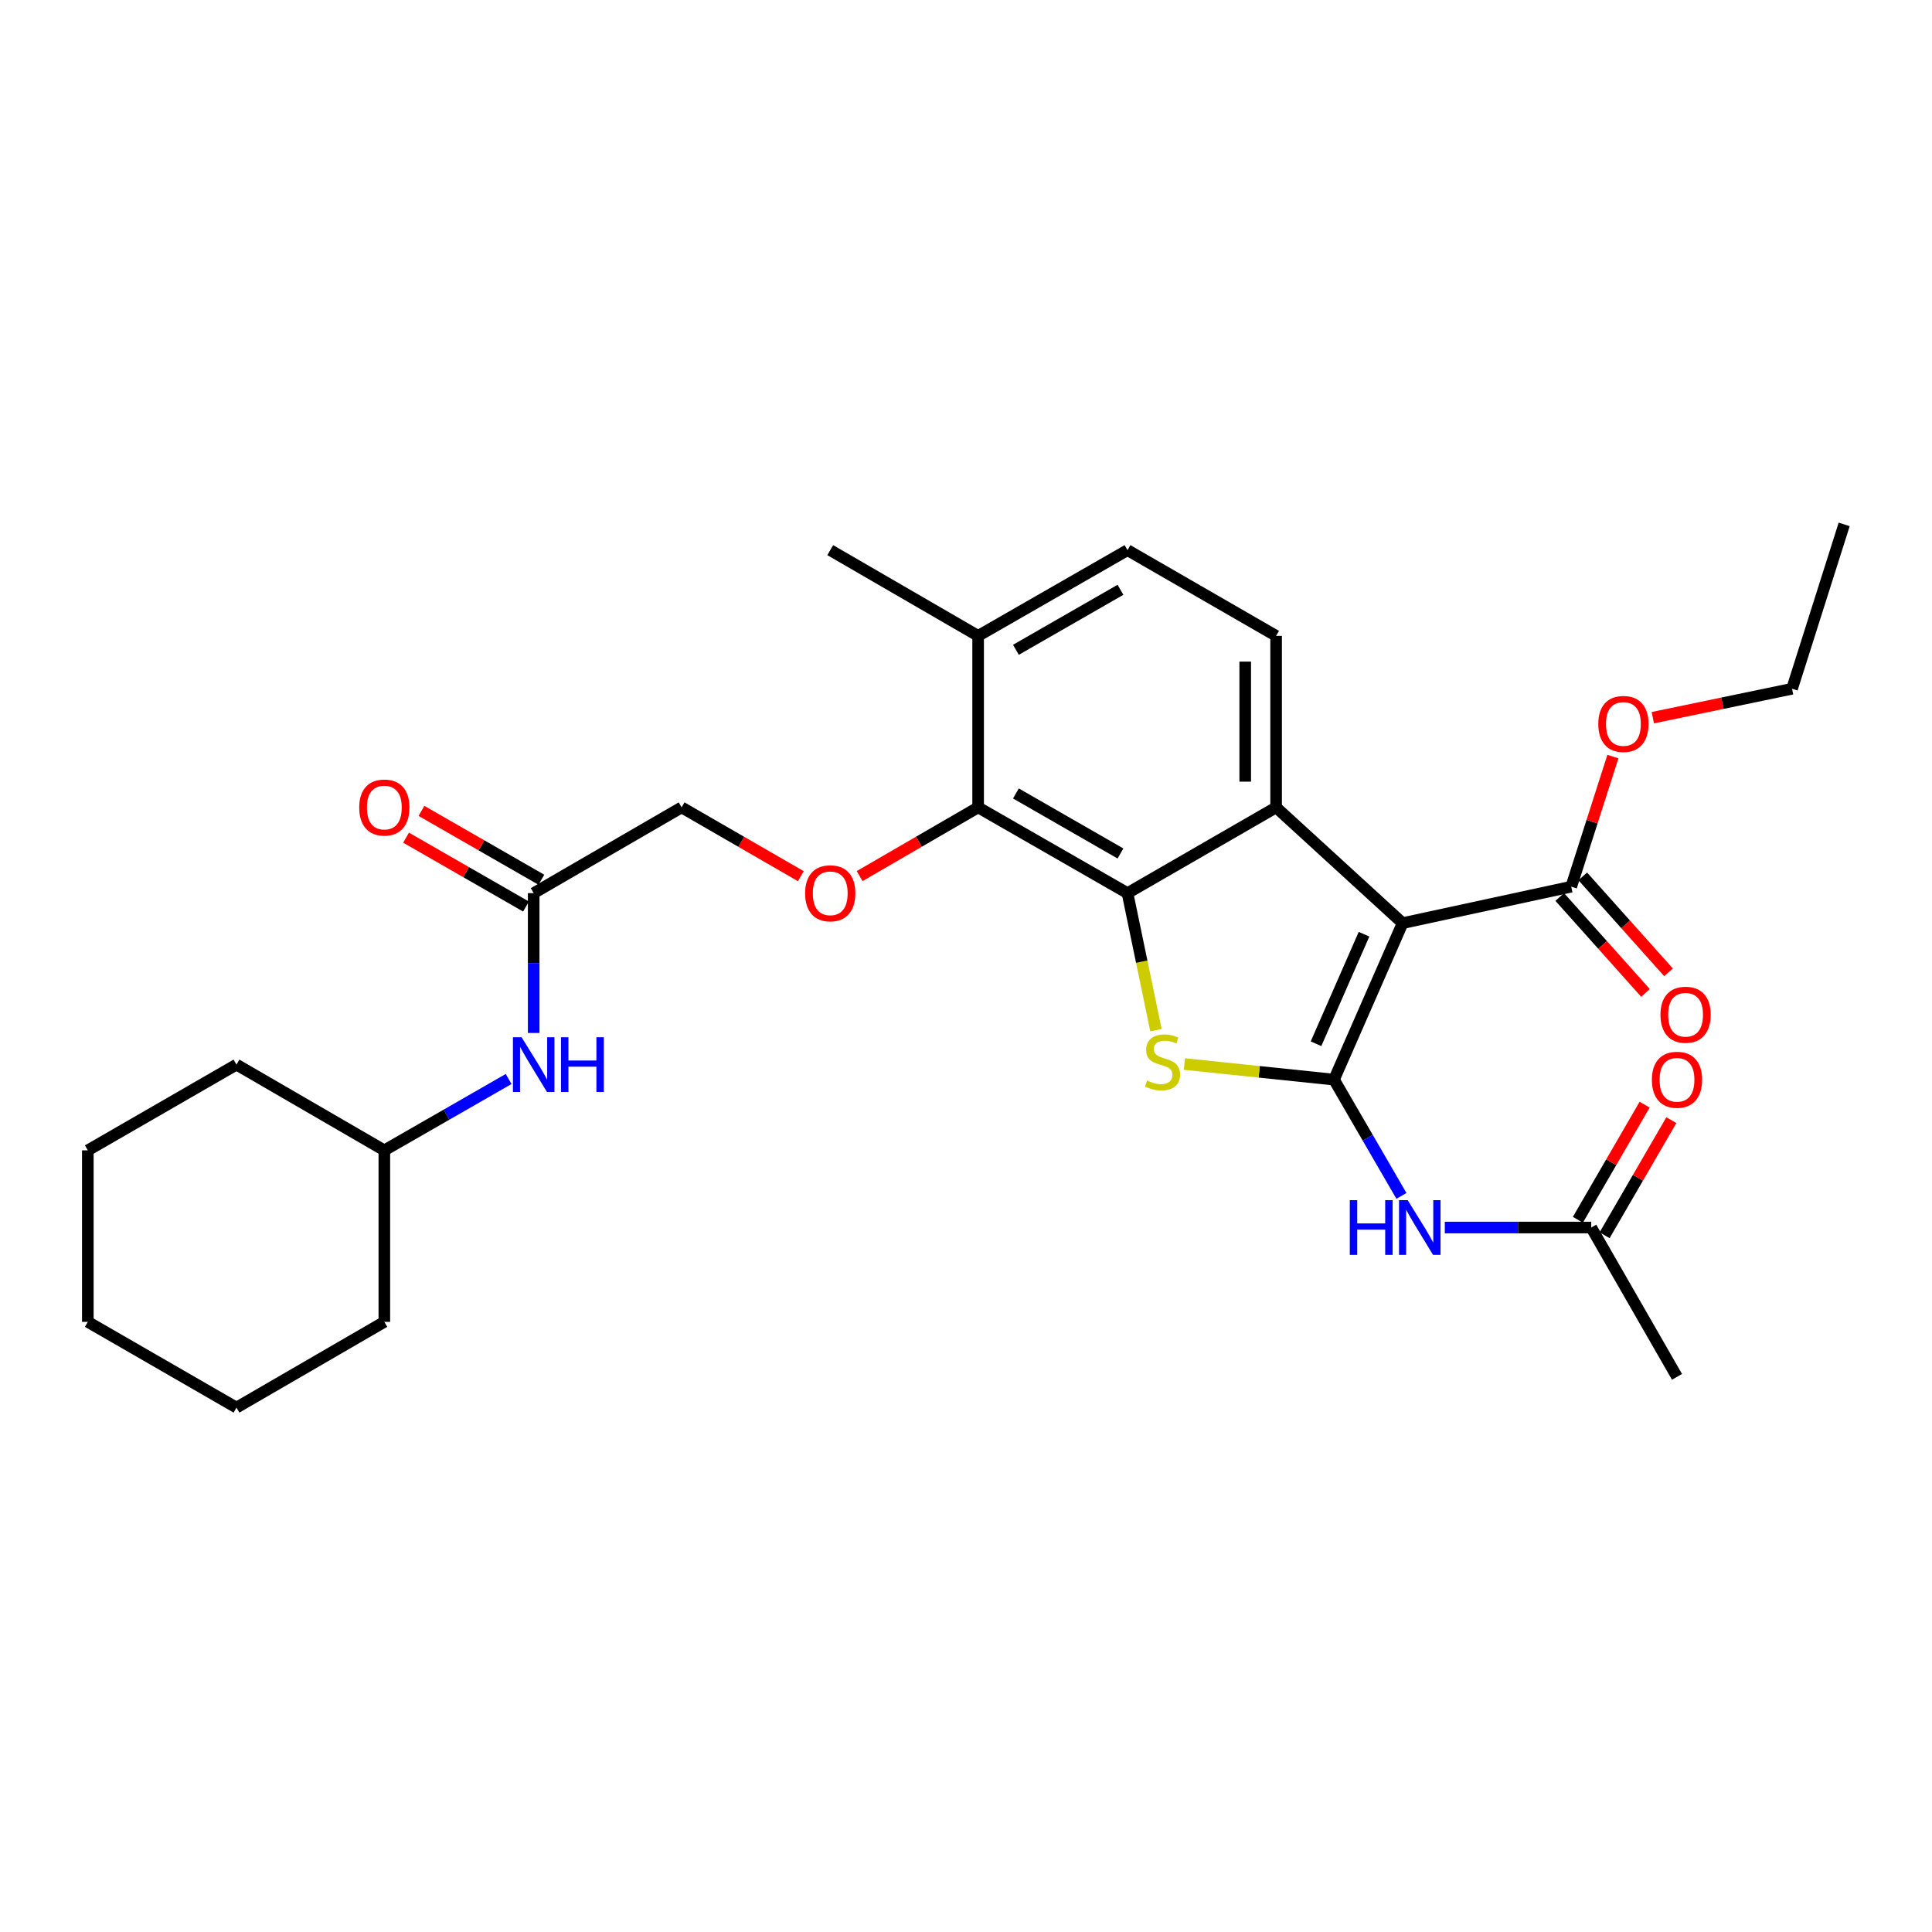 <?xml version='1.0' encoding='iso-8859-1'?>
<svg version='1.1' baseProfile='full'
              xmlns='http://www.w3.org/2000/svg'
                      xmlns:rdkit='http://www.rdkit.org/xml'
                      xmlns:xlink='http://www.w3.org/1999/xlink'
                  xml:space='preserve'
width='1000px' height='1000px' viewBox='0 0 1000 1000'>
<!-- END OF HEADER -->
<rect style='opacity:1.0;fill:#FFFFFF;stroke:none' width='1000' height='1000' x='0' y='0'> </rect>
<path class='bond-0' d='M 690.482,558.81 L 725.985,477.812' style='fill:none;fill-rule:evenodd;stroke:#000000;stroke-width:6px;stroke-linecap:butt;stroke-linejoin:miter;stroke-opacity:1' />
<path class='bond-0' d='M 681.164,540.242 L 706.016,483.543' style='fill:none;fill-rule:evenodd;stroke:#000000;stroke-width:6px;stroke-linecap:butt;stroke-linejoin:miter;stroke-opacity:1' />
<path class='bond-1' d='M 690.482,558.81 L 651.757,554.776' style='fill:none;fill-rule:evenodd;stroke:#000000;stroke-width:6px;stroke-linecap:butt;stroke-linejoin:miter;stroke-opacity:1' />
<path class='bond-1' d='M 651.757,554.776 L 613.032,550.742' style='fill:none;fill-rule:evenodd;stroke:#CCCC00;stroke-width:6px;stroke-linecap:butt;stroke-linejoin:miter;stroke-opacity:1' />
<path class='bond-4' d='M 690.482,558.81 L 707.932,588.902' style='fill:none;fill-rule:evenodd;stroke:#000000;stroke-width:6px;stroke-linecap:butt;stroke-linejoin:miter;stroke-opacity:1' />
<path class='bond-4' d='M 707.932,588.902 L 725.382,618.995' style='fill:none;fill-rule:evenodd;stroke:#0000FF;stroke-width:6px;stroke-linecap:butt;stroke-linejoin:miter;stroke-opacity:1' />
<path class='bond-3' d='M 725.985,477.812 L 660.513,417.9' style='fill:none;fill-rule:evenodd;stroke:#000000;stroke-width:6px;stroke-linecap:butt;stroke-linejoin:miter;stroke-opacity:1' />
<path class='bond-6' d='M 725.985,477.812 L 813.272,458.946' style='fill:none;fill-rule:evenodd;stroke:#000000;stroke-width:6px;stroke-linecap:butt;stroke-linejoin:miter;stroke-opacity:1' />
<path class='bond-2' d='M 598.325,533.215 L 590.958,497.75' style='fill:none;fill-rule:evenodd;stroke:#CCCC00;stroke-width:6px;stroke-linecap:butt;stroke-linejoin:miter;stroke-opacity:1' />
<path class='bond-2' d='M 590.958,497.75 L 583.592,462.286' style='fill:none;fill-rule:evenodd;stroke:#000000;stroke-width:6px;stroke-linecap:butt;stroke-linejoin:miter;stroke-opacity:1' />
<path class='bond-5' d='M 583.592,462.286 L 506.28,417.9' style='fill:none;fill-rule:evenodd;stroke:#000000;stroke-width:6px;stroke-linecap:butt;stroke-linejoin:miter;stroke-opacity:1' />
<path class='bond-5' d='M 579.955,441.762 L 525.837,410.693' style='fill:none;fill-rule:evenodd;stroke:#000000;stroke-width:6px;stroke-linecap:butt;stroke-linejoin:miter;stroke-opacity:1' />
<path class='bond-29' d='M 583.592,462.286 L 660.513,417.9' style='fill:none;fill-rule:evenodd;stroke:#000000;stroke-width:6px;stroke-linecap:butt;stroke-linejoin:miter;stroke-opacity:1' />
<path class='bond-8' d='M 660.513,417.9 L 660.513,329.13' style='fill:none;fill-rule:evenodd;stroke:#000000;stroke-width:6px;stroke-linecap:butt;stroke-linejoin:miter;stroke-opacity:1' />
<path class='bond-8' d='M 644.525,404.585 L 644.525,342.446' style='fill:none;fill-rule:evenodd;stroke:#000000;stroke-width:6px;stroke-linecap:butt;stroke-linejoin:miter;stroke-opacity:1' />
<path class='bond-9' d='M 747.835,635.367 L 785.727,635.367' style='fill:none;fill-rule:evenodd;stroke:#0000FF;stroke-width:6px;stroke-linecap:butt;stroke-linejoin:miter;stroke-opacity:1' />
<path class='bond-9' d='M 785.727,635.367 L 823.62,635.367' style='fill:none;fill-rule:evenodd;stroke:#000000;stroke-width:6px;stroke-linecap:butt;stroke-linejoin:miter;stroke-opacity:1' />
<path class='bond-7' d='M 506.28,417.9 L 475.612,435.683' style='fill:none;fill-rule:evenodd;stroke:#000000;stroke-width:6px;stroke-linecap:butt;stroke-linejoin:miter;stroke-opacity:1' />
<path class='bond-7' d='M 475.612,435.683 L 444.944,453.465' style='fill:none;fill-rule:evenodd;stroke:#FF0000;stroke-width:6px;stroke-linecap:butt;stroke-linejoin:miter;stroke-opacity:1' />
<path class='bond-12' d='M 506.28,417.9 L 506.28,329.13' style='fill:none;fill-rule:evenodd;stroke:#000000;stroke-width:6px;stroke-linecap:butt;stroke-linejoin:miter;stroke-opacity:1' />
<path class='bond-13' d='M 807.312,464.274 L 829.51,489.104' style='fill:none;fill-rule:evenodd;stroke:#000000;stroke-width:6px;stroke-linecap:butt;stroke-linejoin:miter;stroke-opacity:1' />
<path class='bond-13' d='M 829.51,489.104 L 851.708,513.934' style='fill:none;fill-rule:evenodd;stroke:#FF0000;stroke-width:6px;stroke-linecap:butt;stroke-linejoin:miter;stroke-opacity:1' />
<path class='bond-13' d='M 819.231,453.618 L 841.43,478.448' style='fill:none;fill-rule:evenodd;stroke:#000000;stroke-width:6px;stroke-linecap:butt;stroke-linejoin:miter;stroke-opacity:1' />
<path class='bond-13' d='M 841.43,478.448 L 863.628,503.278' style='fill:none;fill-rule:evenodd;stroke:#FF0000;stroke-width:6px;stroke-linecap:butt;stroke-linejoin:miter;stroke-opacity:1' />
<path class='bond-18' d='M 813.272,458.946 L 824.055,425.277' style='fill:none;fill-rule:evenodd;stroke:#000000;stroke-width:6px;stroke-linecap:butt;stroke-linejoin:miter;stroke-opacity:1' />
<path class='bond-18' d='M 824.055,425.277 L 834.838,391.608' style='fill:none;fill-rule:evenodd;stroke:#FF0000;stroke-width:6px;stroke-linecap:butt;stroke-linejoin:miter;stroke-opacity:1' />
<path class='bond-17' d='M 414.511,453.504 L 383.656,435.702' style='fill:none;fill-rule:evenodd;stroke:#FF0000;stroke-width:6px;stroke-linecap:butt;stroke-linejoin:miter;stroke-opacity:1' />
<path class='bond-17' d='M 383.656,435.702 L 352.802,417.9' style='fill:none;fill-rule:evenodd;stroke:#000000;stroke-width:6px;stroke-linecap:butt;stroke-linejoin:miter;stroke-opacity:1' />
<path class='bond-14' d='M 660.513,329.13 L 583.592,284.754' style='fill:none;fill-rule:evenodd;stroke:#000000;stroke-width:6px;stroke-linecap:butt;stroke-linejoin:miter;stroke-opacity:1' />
<path class='bond-15' d='M 830.535,639.377 L 847.811,609.585' style='fill:none;fill-rule:evenodd;stroke:#000000;stroke-width:6px;stroke-linecap:butt;stroke-linejoin:miter;stroke-opacity:1' />
<path class='bond-15' d='M 847.811,609.585 L 865.087,579.793' style='fill:none;fill-rule:evenodd;stroke:#FF0000;stroke-width:6px;stroke-linecap:butt;stroke-linejoin:miter;stroke-opacity:1' />
<path class='bond-15' d='M 816.704,631.357 L 833.98,601.565' style='fill:none;fill-rule:evenodd;stroke:#000000;stroke-width:6px;stroke-linecap:butt;stroke-linejoin:miter;stroke-opacity:1' />
<path class='bond-15' d='M 833.98,601.565 L 851.256,571.772' style='fill:none;fill-rule:evenodd;stroke:#FF0000;stroke-width:6px;stroke-linecap:butt;stroke-linejoin:miter;stroke-opacity:1' />
<path class='bond-20' d='M 823.62,635.367 L 868.014,712.652' style='fill:none;fill-rule:evenodd;stroke:#000000;stroke-width:6px;stroke-linecap:butt;stroke-linejoin:miter;stroke-opacity:1' />
<path class='bond-10' d='M 276.236,462.286 L 352.802,417.9' style='fill:none;fill-rule:evenodd;stroke:#000000;stroke-width:6px;stroke-linecap:butt;stroke-linejoin:miter;stroke-opacity:1' />
<path class='bond-11' d='M 276.236,462.286 L 276.236,498.472' style='fill:none;fill-rule:evenodd;stroke:#000000;stroke-width:6px;stroke-linecap:butt;stroke-linejoin:miter;stroke-opacity:1' />
<path class='bond-11' d='M 276.236,498.472 L 276.236,534.659' style='fill:none;fill-rule:evenodd;stroke:#0000FF;stroke-width:6px;stroke-linecap:butt;stroke-linejoin:miter;stroke-opacity:1' />
<path class='bond-16' d='M 280.216,455.353 L 249.179,437.532' style='fill:none;fill-rule:evenodd;stroke:#000000;stroke-width:6px;stroke-linecap:butt;stroke-linejoin:miter;stroke-opacity:1' />
<path class='bond-16' d='M 249.179,437.532 L 218.142,419.712' style='fill:none;fill-rule:evenodd;stroke:#FF0000;stroke-width:6px;stroke-linecap:butt;stroke-linejoin:miter;stroke-opacity:1' />
<path class='bond-16' d='M 272.255,469.218 L 241.218,451.397' style='fill:none;fill-rule:evenodd;stroke:#000000;stroke-width:6px;stroke-linecap:butt;stroke-linejoin:miter;stroke-opacity:1' />
<path class='bond-16' d='M 241.218,451.397 L 210.181,433.577' style='fill:none;fill-rule:evenodd;stroke:#FF0000;stroke-width:6px;stroke-linecap:butt;stroke-linejoin:miter;stroke-opacity:1' />
<path class='bond-19' d='M 263.267,558.484 L 231.1,576.954' style='fill:none;fill-rule:evenodd;stroke:#0000FF;stroke-width:6px;stroke-linecap:butt;stroke-linejoin:miter;stroke-opacity:1' />
<path class='bond-19' d='M 231.1,576.954 L 198.933,595.423' style='fill:none;fill-rule:evenodd;stroke:#000000;stroke-width:6px;stroke-linecap:butt;stroke-linejoin:miter;stroke-opacity:1' />
<path class='bond-21' d='M 506.28,329.13 L 429.732,284.754' style='fill:none;fill-rule:evenodd;stroke:#000000;stroke-width:6px;stroke-linecap:butt;stroke-linejoin:miter;stroke-opacity:1' />
<path class='bond-30' d='M 506.28,329.13 L 583.592,284.754' style='fill:none;fill-rule:evenodd;stroke:#000000;stroke-width:6px;stroke-linecap:butt;stroke-linejoin:miter;stroke-opacity:1' />
<path class='bond-30' d='M 525.836,336.34 L 579.954,305.277' style='fill:none;fill-rule:evenodd;stroke:#000000;stroke-width:6px;stroke-linecap:butt;stroke-linejoin:miter;stroke-opacity:1' />
<path class='bond-22' d='M 855.503,371.472 L 891.532,363.989' style='fill:none;fill-rule:evenodd;stroke:#FF0000;stroke-width:6px;stroke-linecap:butt;stroke-linejoin:miter;stroke-opacity:1' />
<path class='bond-22' d='M 891.532,363.989 L 927.561,356.506' style='fill:none;fill-rule:evenodd;stroke:#000000;stroke-width:6px;stroke-linecap:butt;stroke-linejoin:miter;stroke-opacity:1' />
<path class='bond-23' d='M 198.933,595.423 L 198.933,684.193' style='fill:none;fill-rule:evenodd;stroke:#000000;stroke-width:6px;stroke-linecap:butt;stroke-linejoin:miter;stroke-opacity:1' />
<path class='bond-24' d='M 198.933,595.423 L 122.402,551.038' style='fill:none;fill-rule:evenodd;stroke:#000000;stroke-width:6px;stroke-linecap:butt;stroke-linejoin:miter;stroke-opacity:1' />
<path class='bond-25' d='M 927.561,356.506 L 954.545,271.43' style='fill:none;fill-rule:evenodd;stroke:#000000;stroke-width:6px;stroke-linecap:butt;stroke-linejoin:miter;stroke-opacity:1' />
<path class='bond-26' d='M 198.933,684.193 L 122.402,728.57' style='fill:none;fill-rule:evenodd;stroke:#000000;stroke-width:6px;stroke-linecap:butt;stroke-linejoin:miter;stroke-opacity:1' />
<path class='bond-27' d='M 122.402,551.038 L 45.455,595.423' style='fill:none;fill-rule:evenodd;stroke:#000000;stroke-width:6px;stroke-linecap:butt;stroke-linejoin:miter;stroke-opacity:1' />
<path class='bond-31' d='M 122.402,728.57 L 45.455,684.193' style='fill:none;fill-rule:evenodd;stroke:#000000;stroke-width:6px;stroke-linecap:butt;stroke-linejoin:miter;stroke-opacity:1' />
<path class='bond-28' d='M 45.455,595.423 L 45.455,684.193' style='fill:none;fill-rule:evenodd;stroke:#000000;stroke-width:6px;stroke-linecap:butt;stroke-linejoin:miter;stroke-opacity:1' />
<path  class='atom-2' d='M 593.721 559.284
Q 594.041 559.404, 595.361 559.964
Q 596.681 560.524, 598.121 560.884
Q 599.601 561.204, 601.041 561.204
Q 603.721 561.204, 605.281 559.924
Q 606.841 558.604, 606.841 556.324
Q 606.841 554.764, 606.041 553.804
Q 605.281 552.844, 604.081 552.324
Q 602.881 551.804, 600.881 551.204
Q 598.361 550.444, 596.841 549.724
Q 595.361 549.004, 594.281 547.484
Q 593.241 545.964, 593.241 543.404
Q 593.241 539.844, 595.641 537.644
Q 598.081 535.444, 602.881 535.444
Q 606.161 535.444, 609.881 537.004
L 608.961 540.084
Q 605.561 538.684, 603.001 538.684
Q 600.241 538.684, 598.721 539.844
Q 597.201 540.964, 597.241 542.924
Q 597.241 544.444, 598.001 545.364
Q 598.801 546.284, 599.921 546.804
Q 601.081 547.324, 603.001 547.924
Q 605.561 548.724, 607.081 549.524
Q 608.601 550.324, 609.681 551.964
Q 610.801 553.564, 610.801 556.324
Q 610.801 560.244, 608.161 562.364
Q 605.561 564.444, 601.201 564.444
Q 598.681 564.444, 596.761 563.884
Q 594.881 563.364, 592.641 562.444
L 593.721 559.284
' fill='#CCCC00'/>
<path  class='atom-5' d='M 698.656 621.207
L 702.496 621.207
L 702.496 633.247
L 716.976 633.247
L 716.976 621.207
L 720.816 621.207
L 720.816 649.527
L 716.976 649.527
L 716.976 636.447
L 702.496 636.447
L 702.496 649.527
L 698.656 649.527
L 698.656 621.207
' fill='#0000FF'/>
<path  class='atom-5' d='M 728.616 621.207
L 737.896 636.207
Q 738.816 637.687, 740.296 640.367
Q 741.776 643.047, 741.856 643.207
L 741.856 621.207
L 745.616 621.207
L 745.616 649.527
L 741.736 649.527
L 731.776 633.127
Q 730.616 631.207, 729.376 629.007
Q 728.176 626.807, 727.816 626.127
L 727.816 649.527
L 724.136 649.527
L 724.136 621.207
L 728.616 621.207
' fill='#0000FF'/>
<path  class='atom-8' d='M 416.732 462.366
Q 416.732 455.566, 420.092 451.766
Q 423.452 447.966, 429.732 447.966
Q 436.012 447.966, 439.372 451.766
Q 442.732 455.566, 442.732 462.366
Q 442.732 469.246, 439.332 473.166
Q 435.932 477.046, 429.732 477.046
Q 423.492 477.046, 420.092 473.166
Q 416.732 469.286, 416.732 462.366
M 429.732 473.846
Q 434.052 473.846, 436.372 470.966
Q 438.732 468.046, 438.732 462.366
Q 438.732 456.806, 436.372 454.006
Q 434.052 451.166, 429.732 451.166
Q 425.412 451.166, 423.052 453.966
Q 420.732 456.766, 420.732 462.366
Q 420.732 468.086, 423.052 470.966
Q 425.412 473.846, 429.732 473.846
' fill='#FF0000'/>
<path  class='atom-12' d='M 269.976 536.878
L 279.256 551.878
Q 280.176 553.358, 281.656 556.038
Q 283.136 558.718, 283.216 558.878
L 283.216 536.878
L 286.976 536.878
L 286.976 565.198
L 283.096 565.198
L 273.136 548.798
Q 271.976 546.878, 270.736 544.678
Q 269.536 542.478, 269.176 541.798
L 269.176 565.198
L 265.496 565.198
L 265.496 536.878
L 269.976 536.878
' fill='#0000FF'/>
<path  class='atom-12' d='M 290.376 536.878
L 294.216 536.878
L 294.216 548.918
L 308.696 548.918
L 308.696 536.878
L 312.536 536.878
L 312.536 565.198
L 308.696 565.198
L 308.696 552.118
L 294.216 552.118
L 294.216 565.198
L 290.376 565.198
L 290.376 536.878
' fill='#0000FF'/>
<path  class='atom-14' d='M 859.455 525.226
Q 859.455 518.426, 862.815 514.626
Q 866.175 510.826, 872.455 510.826
Q 878.735 510.826, 882.095 514.626
Q 885.455 518.426, 885.455 525.226
Q 885.455 532.106, 882.055 536.026
Q 878.655 539.906, 872.455 539.906
Q 866.215 539.906, 862.815 536.026
Q 859.455 532.146, 859.455 525.226
M 872.455 536.706
Q 876.775 536.706, 879.095 533.826
Q 881.455 530.906, 881.455 525.226
Q 881.455 519.666, 879.095 516.866
Q 876.775 514.026, 872.455 514.026
Q 868.135 514.026, 865.775 516.826
Q 863.455 519.626, 863.455 525.226
Q 863.455 530.946, 865.775 533.826
Q 868.135 536.706, 872.455 536.706
' fill='#FF0000'/>
<path  class='atom-16' d='M 855.014 558.89
Q 855.014 552.09, 858.374 548.29
Q 861.734 544.49, 868.014 544.49
Q 874.294 544.49, 877.654 548.29
Q 881.014 552.09, 881.014 558.89
Q 881.014 565.77, 877.614 569.69
Q 874.214 573.57, 868.014 573.57
Q 861.774 573.57, 858.374 569.69
Q 855.014 565.81, 855.014 558.89
M 868.014 570.37
Q 872.334 570.37, 874.654 567.49
Q 877.014 564.57, 877.014 558.89
Q 877.014 553.33, 874.654 550.53
Q 872.334 547.69, 868.014 547.69
Q 863.694 547.69, 861.334 550.49
Q 859.014 553.29, 859.014 558.89
Q 859.014 564.61, 861.334 567.49
Q 863.694 570.37, 868.014 570.37
' fill='#FF0000'/>
<path  class='atom-17' d='M 185.933 417.98
Q 185.933 411.18, 189.293 407.38
Q 192.653 403.58, 198.933 403.58
Q 205.213 403.58, 208.573 407.38
Q 211.933 411.18, 211.933 417.98
Q 211.933 424.86, 208.533 428.78
Q 205.133 432.66, 198.933 432.66
Q 192.693 432.66, 189.293 428.78
Q 185.933 424.9, 185.933 417.98
M 198.933 429.46
Q 203.253 429.46, 205.573 426.58
Q 207.933 423.66, 207.933 417.98
Q 207.933 412.42, 205.573 409.62
Q 203.253 406.78, 198.933 406.78
Q 194.613 406.78, 192.253 409.58
Q 189.933 412.38, 189.933 417.98
Q 189.933 423.7, 192.253 426.58
Q 194.613 429.46, 198.933 429.46
' fill='#FF0000'/>
<path  class='atom-19' d='M 827.274 374.714
Q 827.274 367.914, 830.634 364.114
Q 833.994 360.314, 840.274 360.314
Q 846.554 360.314, 849.914 364.114
Q 853.274 367.914, 853.274 374.714
Q 853.274 381.594, 849.874 385.514
Q 846.474 389.394, 840.274 389.394
Q 834.034 389.394, 830.634 385.514
Q 827.274 381.634, 827.274 374.714
M 840.274 386.194
Q 844.594 386.194, 846.914 383.314
Q 849.274 380.394, 849.274 374.714
Q 849.274 369.154, 846.914 366.354
Q 844.594 363.514, 840.274 363.514
Q 835.954 363.514, 833.594 366.314
Q 831.274 369.114, 831.274 374.714
Q 831.274 380.434, 833.594 383.314
Q 835.954 386.194, 840.274 386.194
' fill='#FF0000'/>
</svg>
